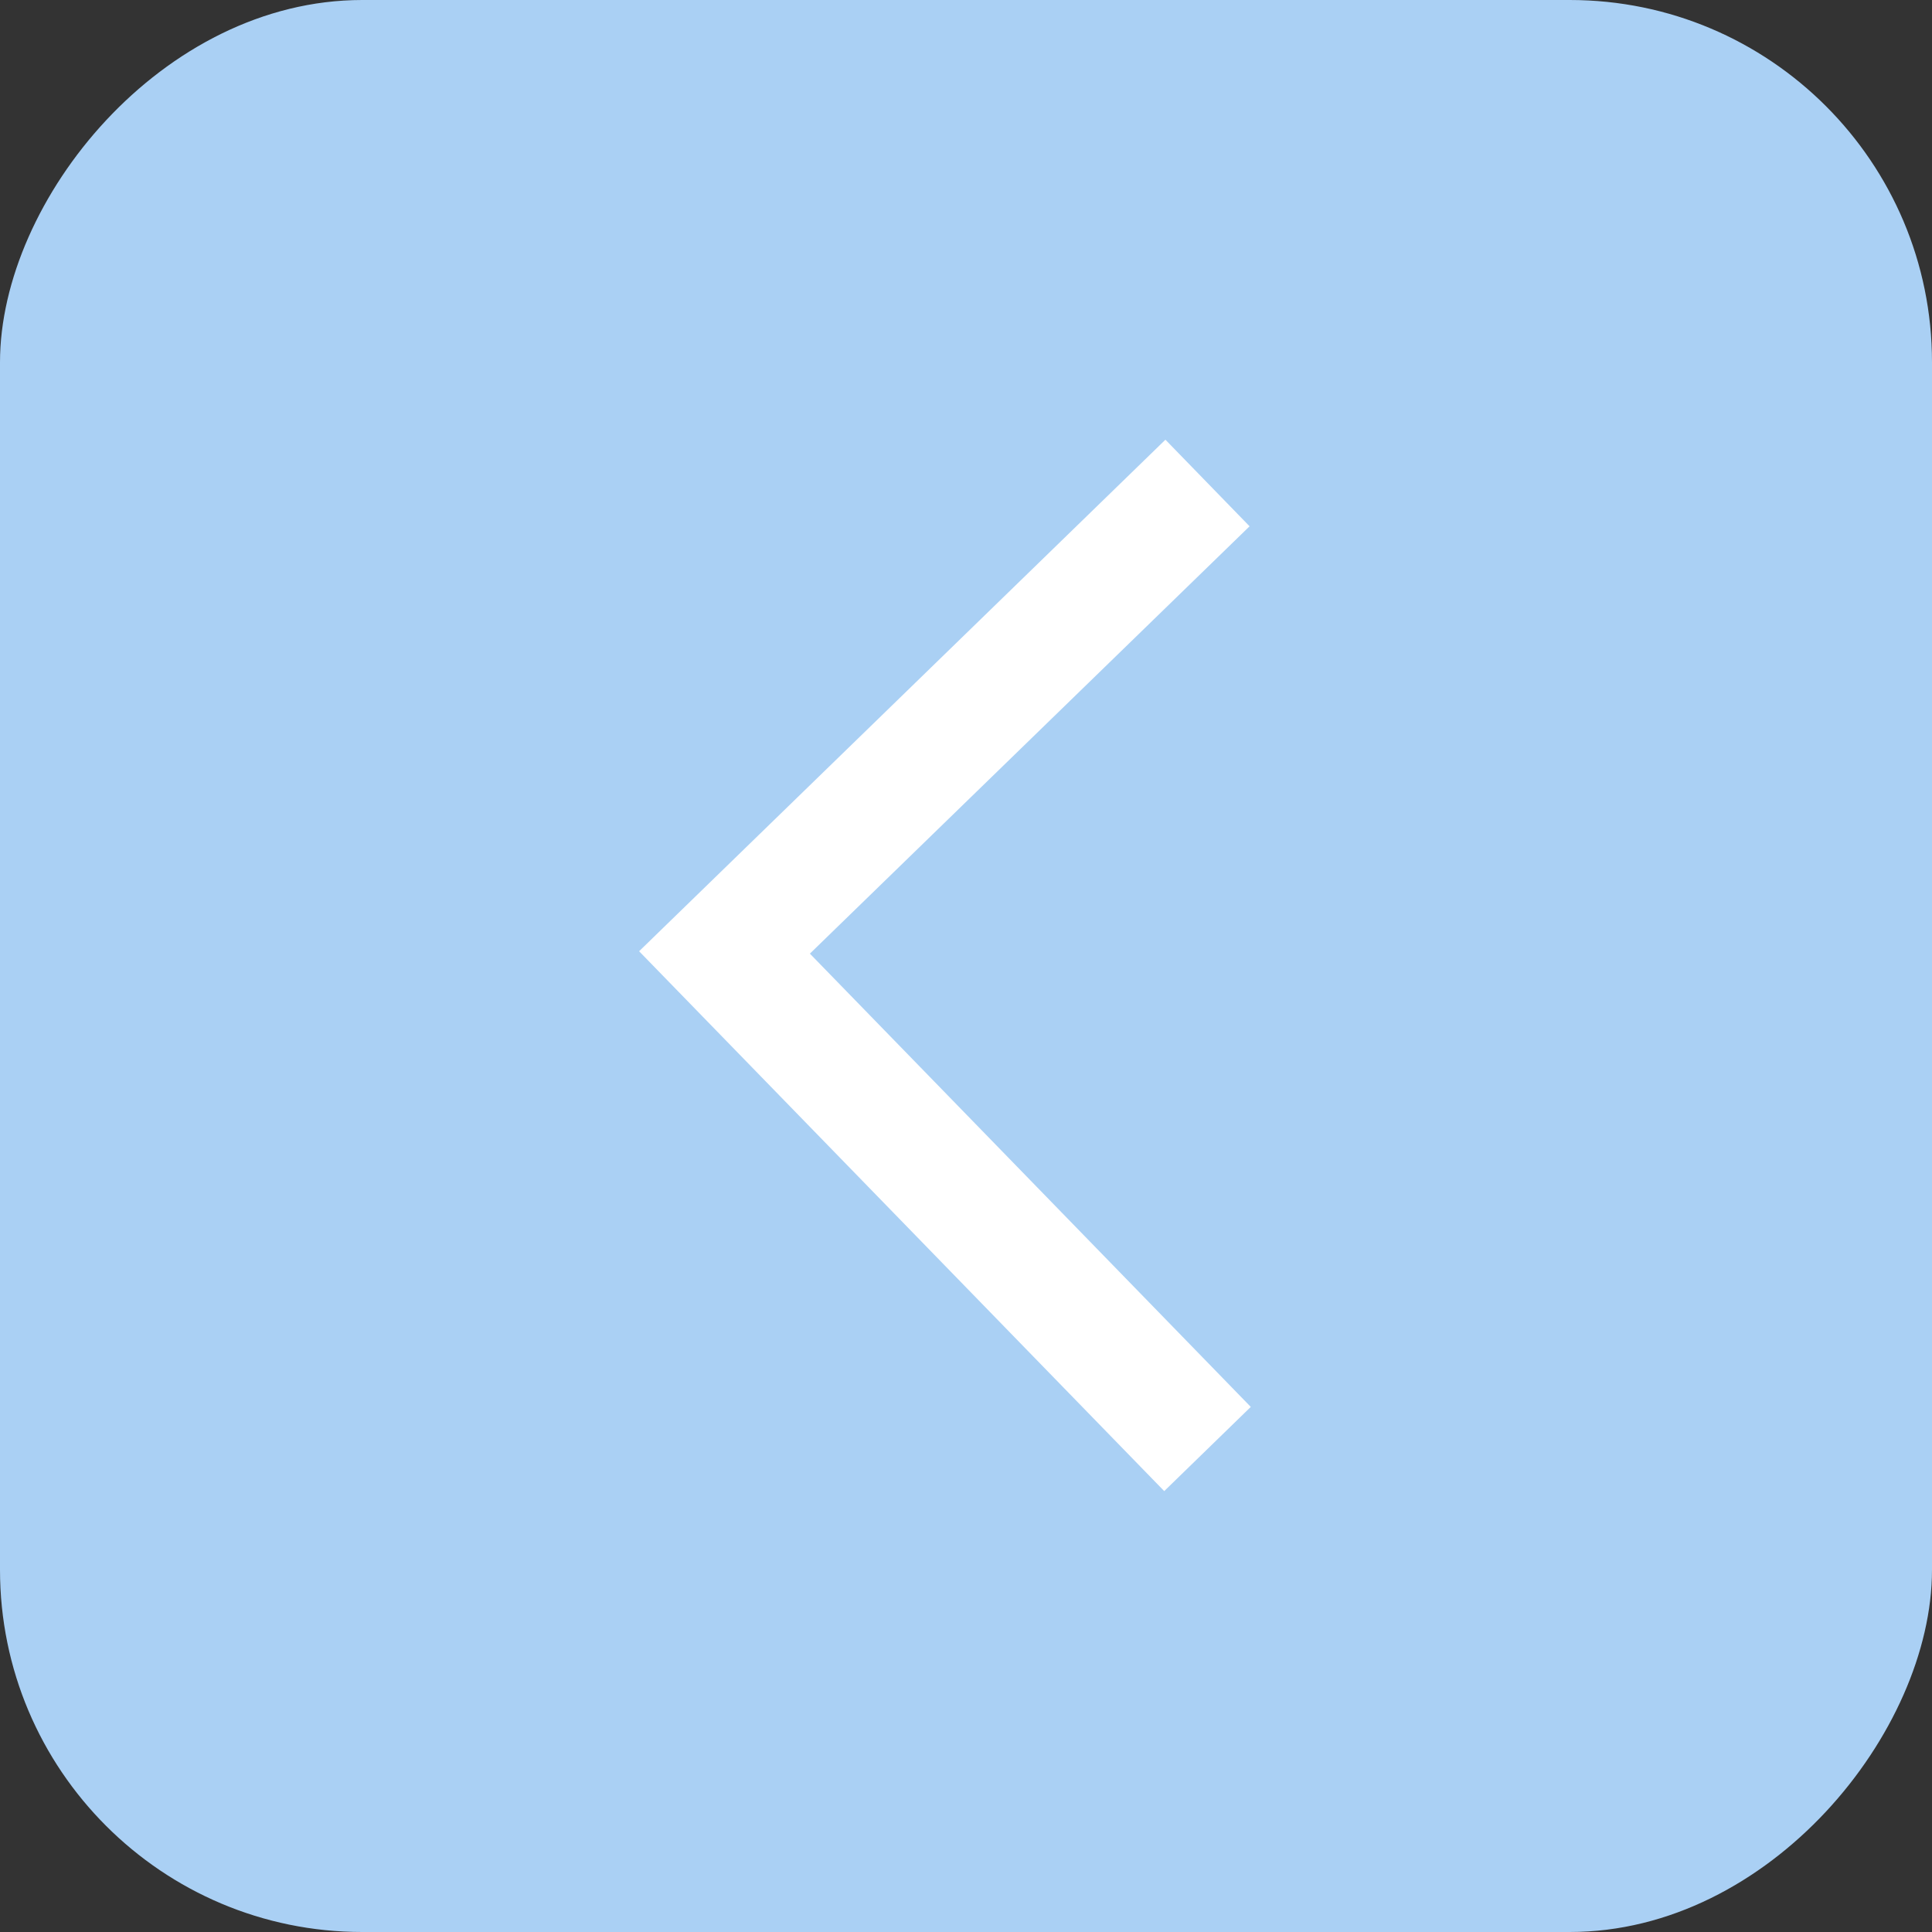<svg width="64" height="64" viewBox="0 0 64 64" fill="none" xmlns="http://www.w3.org/2000/svg">
<rect x="0" y="0" width="64" height="64" fill="#333333" stroke="none"/>
<rect width="64" height="64" rx="12" transform="matrix(-1 0 0 1 64 0)" fill="#AAD0F4"/>
<path d="M40 16L24 31.551L40 48" stroke="white" stroke-width="4"/>
</svg>
